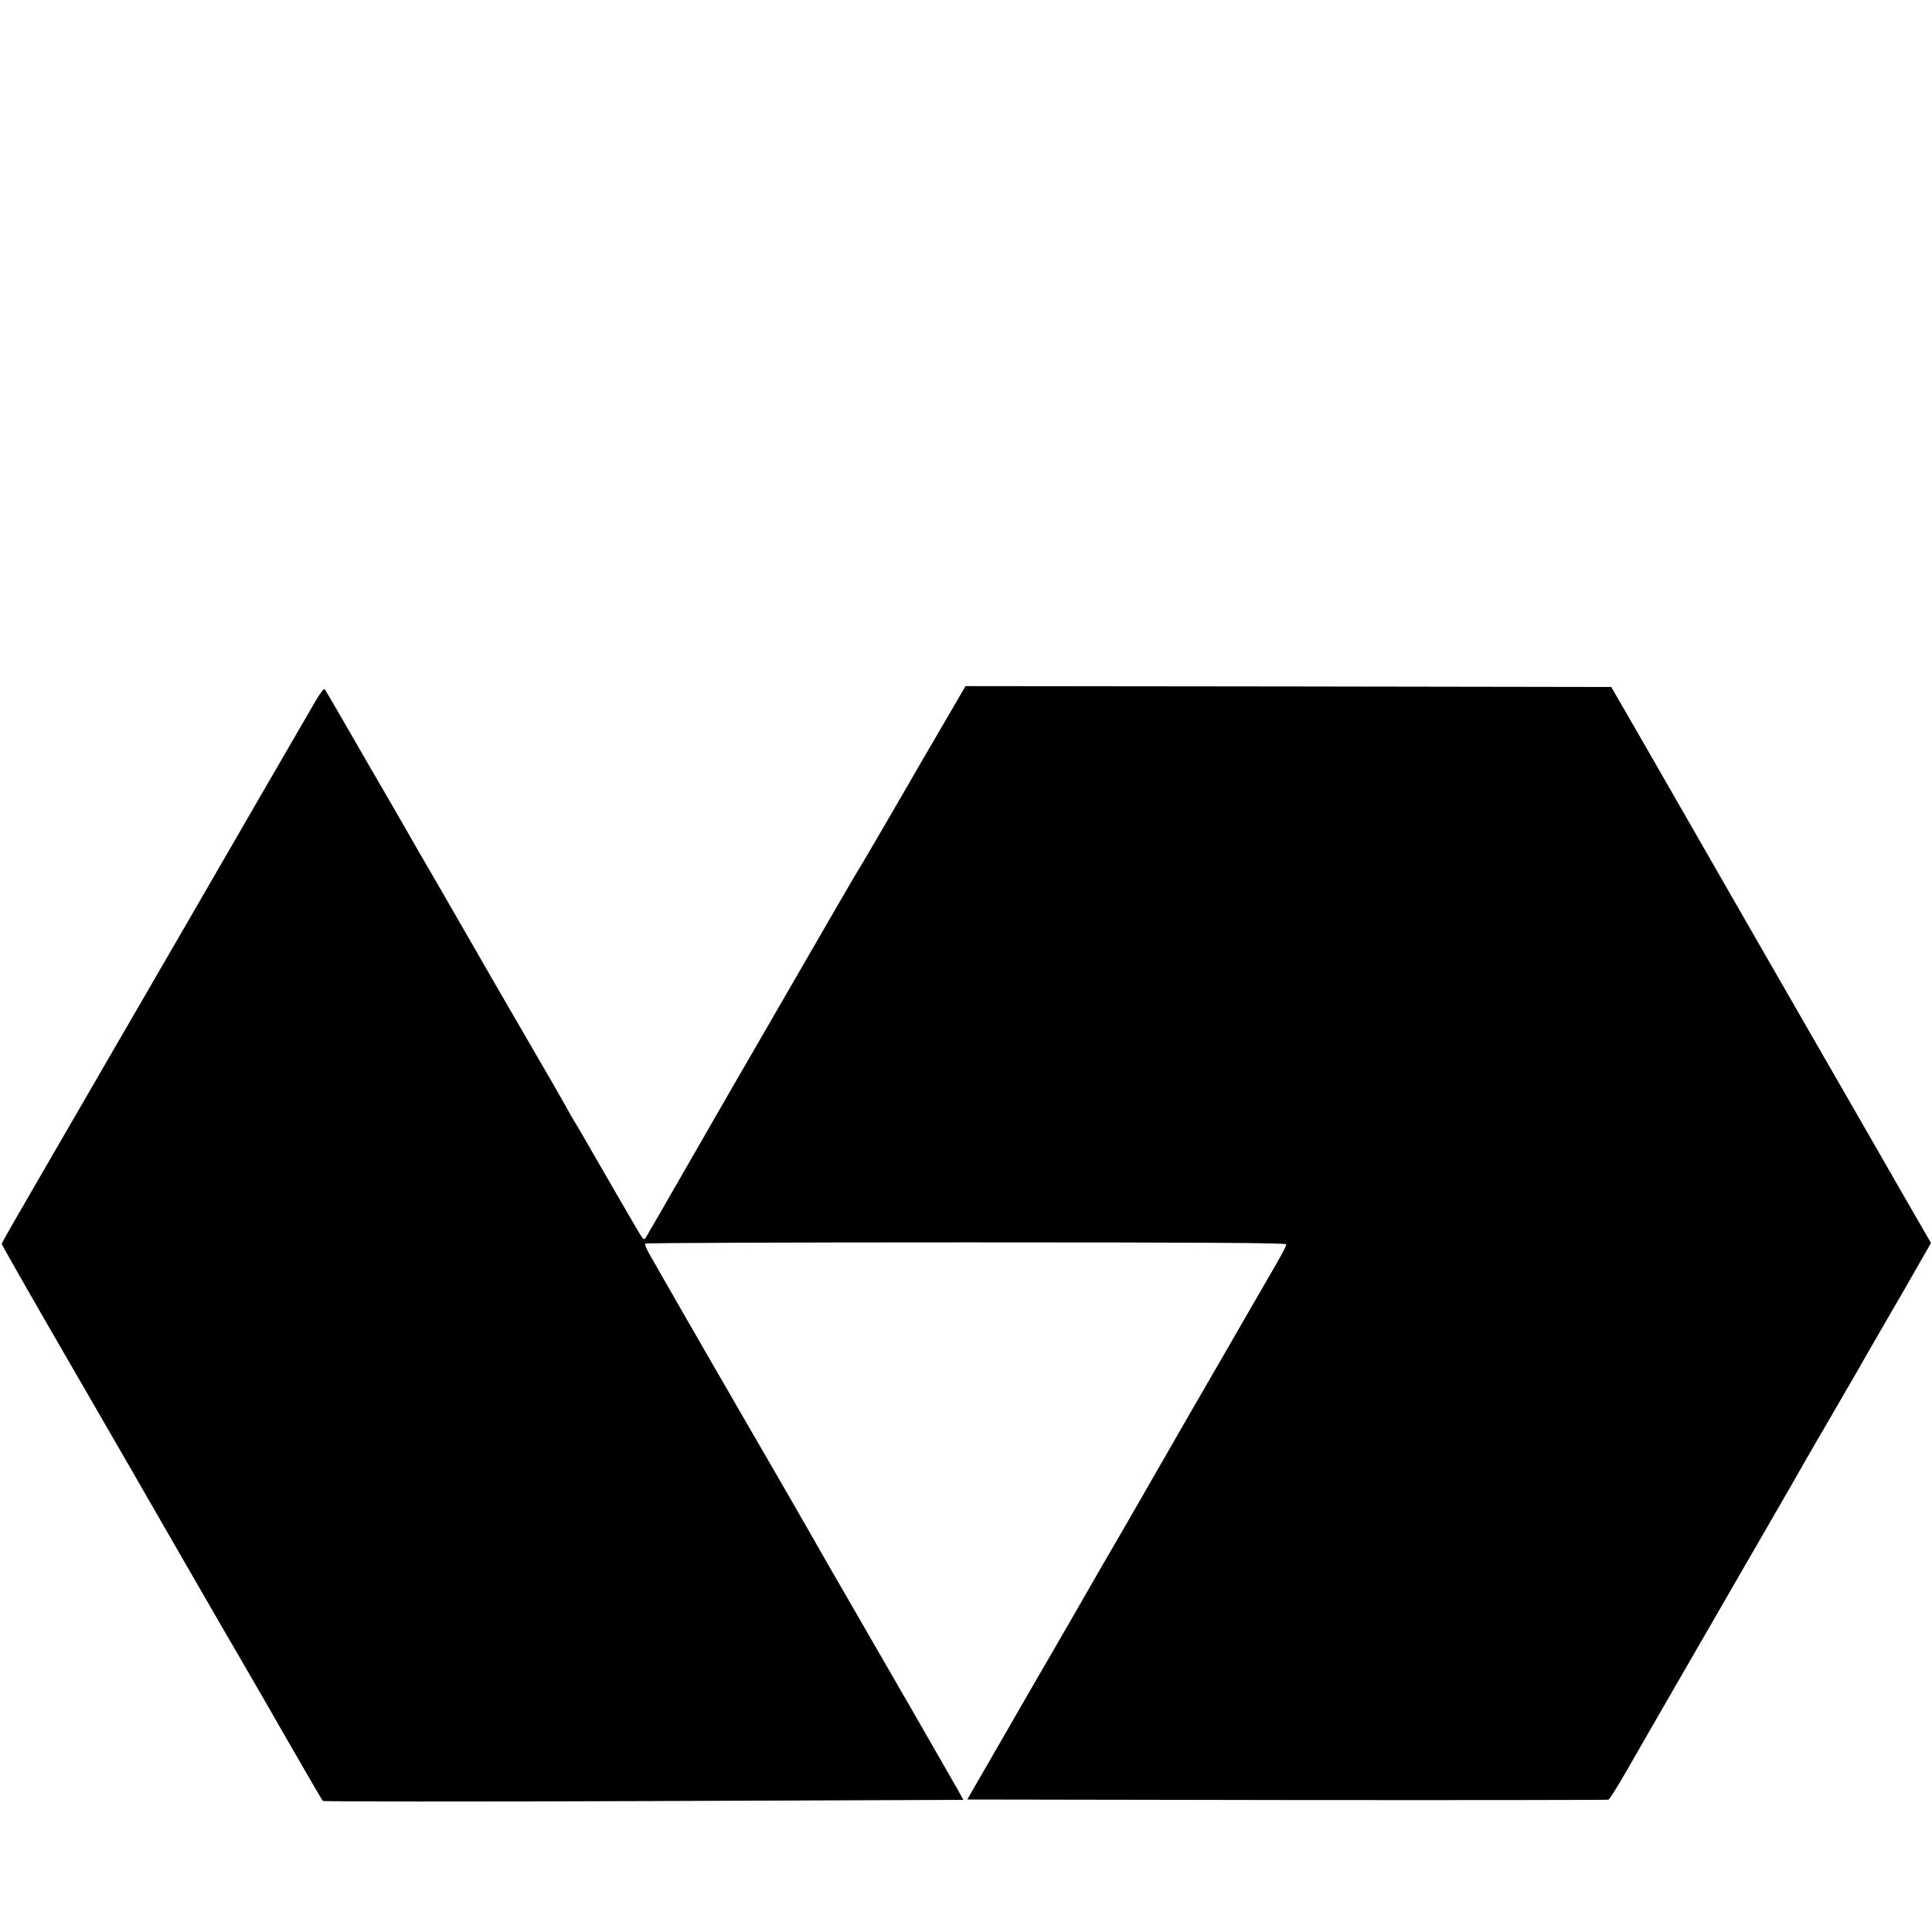 <?xml version="1.0" standalone="no"?>
<!DOCTYPE svg PUBLIC "-//W3C//DTD SVG 20010904//EN"
 "http://www.w3.org/TR/2001/REC-SVG-20010904/DTD/svg10.dtd">
<svg version="1.0" xmlns="http://www.w3.org/2000/svg"
 width="1101pt" height="1101pt" viewBox="0 0 1101 1101"
 preserveAspectRatio="xMidYMid meet">
<g transform="translate(0,1101) scale(0.1,-0.1)"
fill="#000000" stroke="none">
<path d="M5440 6993 c-35 -60 -93 -160 -130 -223 -37 -63 -101 -173 -142 -245
-160 -276 -257 -442 -281 -480 -22 -36 -118 -201 -539 -930 -80 -137 -259
-448 -398 -690 -139 -242 -259 -451 -267 -463 -14 -23 -15 -22 -60 55 -59 100
-169 292 -268 463 -42 74 -81 140 -85 145 -4 6 -21 35 -37 65 -31 56 -93 165
-213 370 -117 201 -253 437 -410 710 -46 80 -113 197 -150 260 -37 63 -105
180 -150 260 -46 80 -104 181 -130 225 -26 44 -75 130 -110 190 -125 218 -214
370 -220 378 -4 5 -28 -27 -53 -70 -25 -43 -152 -262 -283 -488 -130 -225
-311 -538 -402 -695 -91 -157 -180 -310 -197 -340 -17 -30 -107 -185 -200
-345 -92 -159 -193 -333 -223 -385 -30 -52 -120 -207 -200 -345 -244 -421
-282 -487 -282 -494 0 -4 131 -235 291 -512 160 -277 342 -592 404 -699 156
-272 473 -821 559 -970 40 -69 107 -183 148 -255 42 -71 119 -206 173 -300 54
-93 131 -228 173 -300 41 -71 78 -134 82 -138 3 -4 826 -5 1828 -1 l1822 7
-28 51 c-16 28 -91 159 -167 291 -76 132 -161 281 -190 330 -57 99 -206 357
-323 560 -42 72 -92 159 -112 195 -20 36 -121 211 -224 390 -104 179 -214 370
-246 425 -32 55 -91 159 -133 230 -101 175 -326 567 -365 636 -18 31 -29 59
-25 62 3 4 827 7 1830 7 1347 0 1823 -3 1823 -11 0 -12 -29 -66 -110 -204 -25
-44 -84 -145 -130 -225 -46 -80 -113 -197 -150 -260 -110 -190 -181 -313 -320
-555 -72 -126 -164 -286 -204 -355 -87 -149 -200 -344 -286 -495 -35 -60 -93
-162 -130 -225 -66 -113 -97 -167 -358 -620 l-130 -225 1822 -3 c1001 -1 1826
0 1832 2 6 2 50 71 97 153 103 179 269 468 402 698 54 94 147 253 205 355 59
102 142 246 185 320 43 74 110 191 150 260 39 69 106 185 148 258 43 72 111
192 154 265 42 72 109 188 148 257 40 69 125 217 191 330 65 113 127 221 138
241 l20 36 -141 244 c-147 257 -362 630 -583 1014 -73 127 -228 397 -345 600
-117 204 -274 478 -350 610 -76 132 -198 344 -270 470 l-133 230 -1840 3
-1840 2 -62 -107z"/>
</g>
</svg>

